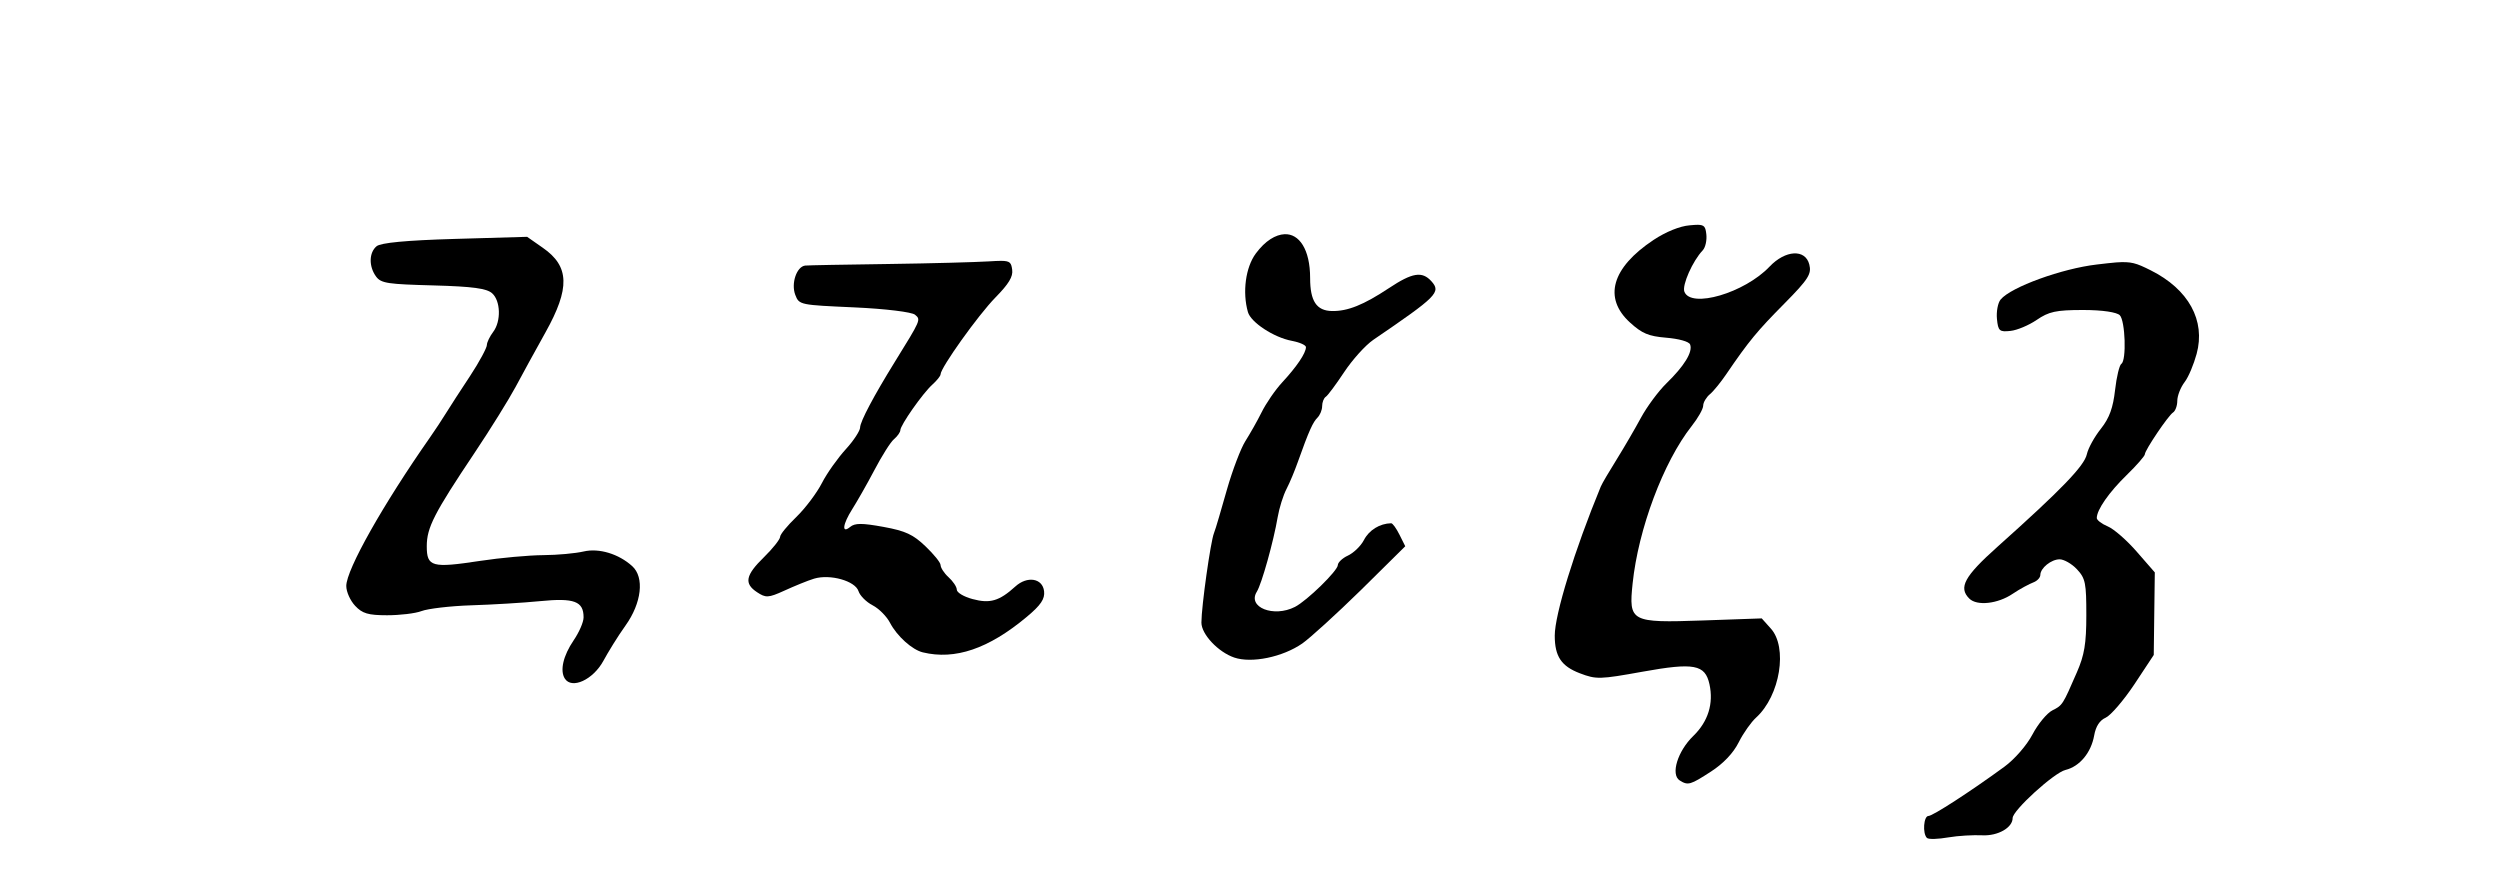 <?xml version="1.0" encoding="UTF-8" standalone="no"?>
<!-- Created with Inkscape (http://www.inkscape.org/) -->
<svg
   xmlns:svg="http://www.w3.org/2000/svg"
   xmlns="http://www.w3.org/2000/svg"
   version="1.0"
   width="149.466"
   height="53.011"
   id="svg2">
  <defs
     id="defs4" />
  <g
     transform="translate(52.821,-6.9480509e-2)"
     id="layer2"
     style="display:none">
    <rect
       width="31.949"
       height="34.973"
       ry="0.213"
       x="5.937"
       y="9.088"
       id="rect3211"
       style="fill:none;fill-opacity:1;fill-rule:nonzero;stroke:#000000;stroke-width:0.07;stroke-linecap:butt;stroke-linejoin:miter;marker:none;marker-start:none;marker-mid:none;marker-end:none;stroke-miterlimit:4;stroke-dasharray:none;stroke-dashoffset:0;stroke-opacity:1;visibility:visible;display:inline;overflow:visible;enable-background:accumulate" />
    <rect
       width="149.341"
       height="52.886"
       ry="0.066"
       x="-52.758"
       y="0.132"
       id="rect5498"
       style="opacity:1;fill:none;fill-opacity:1;fill-rule:nonzero;stroke:#000000;stroke-width:0.1;stroke-linecap:butt;stroke-linejoin:miter;marker:none;marker-start:none;marker-mid:none;marker-end:none;stroke-miterlimit:4;stroke-dasharray:none;stroke-dashoffset:0;stroke-opacity:1;visibility:visible;display:inline;overflow:visible;enable-background:accumulate" />
  </g>
  <g
     transform="translate(52.821,-6.9480509e-2)"
     id="layer3"
     style="display:inline">
    <g
       transform="translate(-4559.587,-249.397)"
       id="g7414"
       style="fill:#000000;display:inline">
      <path
         d="M 4538.281,263.625 L 4533.969,263.75 C 4531.032,263.834 4529.527,263.983 4529.281,264.188 C 4528.826,264.565 4528.806,265.393 4529.25,266 C 4529.55,266.411 4529.972,266.458 4532.688,266.531 C 4535.048,266.595 4535.866,266.713 4536.188,267 C 4536.697,267.453 4536.735,268.672 4536.25,269.312 C 4536.056,269.569 4535.875,269.931 4535.875,270.094 C 4535.875,270.256 4535.436,271.085 4534.875,271.938 C 4534.314,272.79 4533.669,273.777 4533.438,274.156 C 4533.206,274.535 4532.766,275.201 4532.469,275.625 C 4529.688,279.598 4527.468,283.522 4527.469,284.5 C 4527.469,284.858 4527.713,285.382 4528,285.688 C 4528.428,286.143 4528.772,286.25 4529.906,286.25 C 4530.667,286.25 4531.597,286.143 4531.969,286 C 4532.34,285.857 4533.683,285.696 4534.938,285.656 C 4536.191,285.617 4538.043,285.507 4539.062,285.406 C 4541.101,285.205 4541.656,285.416 4541.656,286.375 C 4541.656,286.67 4541.382,287.28 4541.062,287.75 C 4540.434,288.676 4540.235,289.555 4540.531,290.031 C 4540.945,290.695 4542.225,290.111 4542.844,288.969 C 4543.115,288.468 4543.696,287.516 4544.156,286.875 C 4545.13,285.518 4545.305,283.984 4544.562,283.312 C 4543.756,282.583 4542.584,282.222 4541.656,282.438 C 4541.179,282.549 4540.108,282.651 4539.25,282.656 C 4538.392,282.662 4536.684,282.815 4535.469,283 C 4532.589,283.439 4532.281,283.358 4532.281,282.125 C 4532.281,281.006 4532.72,280.157 4535.125,276.562 C 4536.091,275.119 4537.198,273.332 4537.594,272.594 C 4537.989,271.856 4538.789,270.392 4539.375,269.344 C 4540.855,266.697 4540.818,265.389 4539.219,264.281 L 4538.281,263.625 z"
         id="path7412"
         style="opacity:1;fill:#000000;fill-opacity:1;fill-rule:nonzero;stroke:none;stroke-width:1;stroke-linecap:butt;stroke-linejoin:miter;marker:none;marker-start:none;marker-mid:none;marker-end:none;stroke-miterlimit:4;stroke-dasharray:none;stroke-dashoffset:0;stroke-opacity:1;visibility:visible;display:inline;overflow:visible;enable-background:accumulate" />
      <path
         d="M 4566.625,265.062 C 4566.442,265.062 4566.184,265.074 4565.875,265.094 C 4565.149,265.139 4562.449,265.215 4559.875,265.25 C 4557.301,265.285 4555.074,265.325 4554.906,265.344 C 4554.399,265.401 4554.05,266.403 4554.312,267.094 C 4554.544,267.702 4554.598,267.697 4557.844,267.844 C 4559.727,267.929 4561.28,268.124 4561.469,268.281 C 4561.833,268.583 4561.83,268.569 4560.25,271.125 C 4559.033,273.094 4558.188,274.67 4558.188,275.031 C 4558.188,275.208 4557.82,275.793 4557.344,276.312 C 4556.868,276.832 4556.211,277.748 4555.906,278.344 C 4555.601,278.939 4554.915,279.853 4554.375,280.375 C 4553.836,280.897 4553.406,281.418 4553.406,281.562 C 4553.406,281.707 4552.965,282.266 4552.438,282.781 C 4551.339,283.854 4551.235,284.353 4552.031,284.875 C 4552.542,285.21 4552.69,285.223 4553.656,284.781 C 4554.239,284.515 4555.049,284.179 4555.438,284.062 C 4556.4,283.774 4557.898,284.197 4558.094,284.812 C 4558.177,285.075 4558.553,285.457 4558.938,285.656 C 4559.322,285.855 4559.781,286.327 4559.969,286.688 C 4560.399,287.514 4561.312,288.318 4561.938,288.469 C 4563.861,288.934 4565.86,288.264 4568.156,286.344 C 4568.998,285.64 4569.242,285.275 4569.188,284.812 C 4569.096,284.031 4568.179,283.886 4567.469,284.531 C 4566.498,285.414 4565.942,285.56 4564.906,285.281 C 4564.379,285.139 4563.969,284.891 4563.969,284.719 C 4563.969,284.546 4563.733,284.208 4563.469,283.969 C 4563.205,283.73 4563,283.401 4563,283.25 C 4563,283.099 4562.589,282.598 4562.094,282.125 C 4561.363,281.427 4560.911,281.209 4559.594,280.969 C 4558.306,280.734 4557.878,280.733 4557.594,280.969 C 4557.074,281.4 4557.14,280.82 4557.719,279.906 C 4557.97,279.51 4558.577,278.459 4559.031,277.594 C 4559.485,276.728 4560.009,275.892 4560.219,275.719 C 4560.428,275.545 4560.594,275.297 4560.594,275.188 C 4560.594,274.887 4561.931,272.983 4562.5,272.469 C 4562.775,272.219 4563,271.945 4563,271.844 C 4563,271.456 4565.245,268.308 4566.281,267.25 C 4567.072,266.443 4567.34,266.009 4567.281,265.594 C 4567.225,265.193 4567.175,265.064 4566.625,265.062 z"
         id="path7222"
         style="opacity:1;fill:#000000;fill-opacity:1;fill-rule:nonzero;stroke:none;stroke-width:1;stroke-linecap:butt;stroke-linejoin:miter;marker:none;marker-start:none;marker-mid:none;marker-end:none;stroke-miterlimit:4;stroke-dasharray:none;stroke-dashoffset:0;stroke-opacity:1;visibility:visible;display:inline;overflow:visible;enable-background:accumulate" />
      <path
         d="M 4583.562,263.469 C 4583.04,263.494 4582.418,263.846 4581.844,264.625 C 4581.236,265.449 4581.036,266.935 4581.375,268.125 C 4581.55,268.738 4582.915,269.64 4584,269.844 C 4584.462,269.93 4584.844,270.1 4584.844,270.219 C 4584.844,270.582 4584.276,271.408 4583.438,272.312 C 4582.999,272.785 4582.448,273.597 4582.188,274.125 C 4581.927,274.653 4581.481,275.429 4581.219,275.844 C 4580.957,276.258 4580.46,277.549 4580.125,278.719 C 4579.79,279.888 4579.453,281.08 4579.344,281.344 C 4579.148,281.818 4578.594,285.719 4578.594,286.688 C 4578.594,287.393 4579.606,288.457 4580.562,288.781 C 4581.595,289.131 4583.447,288.755 4584.625,287.938 C 4585.08,287.621 4586.657,286.187 4588.125,284.75 L 4590.781,282.125 L 4590.438,281.438 C 4590.247,281.055 4590.027,280.748 4589.938,280.75 C 4589.258,280.764 4588.618,281.158 4588.312,281.75 C 4588.113,282.135 4587.667,282.54 4587.344,282.688 C 4587.02,282.835 4586.75,283.101 4586.75,283.25 C 4586.75,283.584 4584.905,285.383 4584.188,285.75 C 4582.911,286.403 4581.327,285.771 4581.906,284.844 C 4582.199,284.375 4582.906,281.841 4583.156,280.375 C 4583.247,279.845 4583.482,279.081 4583.688,278.688 C 4583.893,278.294 4584.18,277.587 4584.344,277.125 C 4585.037,275.176 4585.266,274.703 4585.531,274.438 C 4585.685,274.283 4585.812,273.98 4585.812,273.75 C 4585.812,273.52 4585.912,273.261 4586.031,273.188 C 4586.15,273.114 4586.64,272.45 4587.125,271.719 C 4587.61,270.988 4588.39,270.112 4588.875,269.781 C 4592.678,267.185 4592.94,266.943 4592.344,266.281 C 4591.789,265.667 4591.204,265.764 4589.812,266.688 C 4588.287,267.7 4587.336,268.078 4586.406,268.062 C 4585.472,268.047 4585.094,267.465 4585.094,266.094 C 4585.094,264.367 4584.434,263.427 4583.562,263.469 z"
         id="path7220"
         style="opacity:1;fill:#000000;fill-opacity:1;fill-rule:nonzero;stroke:none;stroke-width:1;stroke-linecap:butt;stroke-linejoin:miter;marker:none;marker-start:none;marker-mid:none;marker-end:none;stroke-miterlimit:4;stroke-dasharray:none;stroke-dashoffset:0;stroke-opacity:1;visibility:visible;display:inline;overflow:visible;enable-background:accumulate" />
      <path
         d="M 4608.281,262.906 C 4608.151,262.903 4607.997,262.92 4607.781,262.938 C 4607.209,262.983 4606.367,263.32 4605.625,263.812 C 4603.118,265.477 4602.608,267.284 4604.219,268.75 C 4604.934,269.401 4605.323,269.569 4606.375,269.656 C 4607.127,269.719 4607.743,269.883 4607.812,270.062 C 4607.984,270.508 4607.458,271.35 4606.406,272.375 C 4605.903,272.865 4605.216,273.806 4604.875,274.438 C 4604.534,275.069 4603.889,276.18 4603.438,276.906 C 4602.986,277.632 4602.55,278.365 4602.469,278.562 C 4600.897,282.379 4599.719,286.203 4599.719,287.469 C 4599.719,288.72 4600.118,289.298 4601.219,289.719 C 4602.205,290.096 4602.418,290.084 4604.969,289.625 C 4608.052,289.07 4608.709,289.194 4608.969,290.375 C 4609.222,291.528 4608.892,292.604 4608,293.469 C 4607.064,294.376 4606.635,295.775 4607.188,296.125 C 4607.69,296.443 4607.83,296.392 4609.062,295.594 C 4609.793,295.12 4610.392,294.498 4610.719,293.844 C 4610.999,293.282 4611.474,292.625 4611.75,292.375 C 4613.199,291.064 4613.662,288.152 4612.625,287.031 L 4612.094,286.438 L 4608.562,286.562 C 4604.258,286.71 4604.135,286.643 4604.375,284.344 C 4604.713,281.108 4606.21,277.089 4607.906,274.938 C 4608.285,274.456 4608.594,273.915 4608.594,273.719 C 4608.594,273.523 4608.784,273.21 4609,273.031 C 4609.216,272.852 4609.653,272.308 4609.969,271.844 C 4611.331,269.843 4611.843,269.236 4613.438,267.625 C 4614.911,266.137 4615.077,265.837 4614.938,265.281 C 4614.701,264.338 4613.508,264.411 4612.562,265.406 C 4611.066,266.982 4607.858,267.922 4607.469,266.906 C 4607.319,266.516 4607.967,265.064 4608.562,264.438 C 4608.735,264.256 4608.821,263.815 4608.781,263.469 C 4608.731,263.037 4608.673,262.917 4608.281,262.906 z"
         id="path7408"
         style="opacity:1;fill:#000000;fill-opacity:1;fill-rule:nonzero;stroke:none;stroke-width:1;stroke-linecap:butt;stroke-linejoin:miter;marker:none;marker-start:none;marker-mid:none;marker-end:none;stroke-miterlimit:4;stroke-dasharray:none;stroke-dashoffset:0;stroke-opacity:1;visibility:visible;display:inline;overflow:visible;enable-background:accumulate" />
      <path
         d="M 4633.281,265.156 C 4632.977,265.178 4632.613,265.225 4632.125,265.281 C 4630.061,265.52 4627,266.622 4626.375,267.375 C 4626.212,267.571 4626.114,268.094 4626.156,268.531 C 4626.226,269.259 4626.31,269.322 4626.969,269.25 C 4627.365,269.207 4628.062,268.914 4628.531,268.594 C 4629.258,268.098 4629.676,268 4631.312,268 C 4632.485,268 4633.324,268.137 4633.5,268.312 C 4633.829,268.642 4633.909,271.024 4633.594,271.219 C 4633.479,271.29 4633.307,271.998 4633.219,272.781 C 4633.1,273.833 4632.887,274.449 4632.375,275.094 C 4631.993,275.574 4631.614,276.25 4631.531,276.625 C 4631.38,277.314 4630.04,278.714 4626.188,282.156 C 4624.205,283.928 4623.845,284.595 4624.5,285.25 C 4624.962,285.712 4626.213,285.566 4627.094,284.969 C 4627.541,284.665 4628.113,284.37 4628.344,284.281 C 4628.575,284.193 4628.75,283.989 4628.75,283.844 C 4628.75,283.427 4629.406,282.906 4629.906,282.906 C 4630.157,282.906 4630.622,283.164 4630.938,283.5 C 4631.453,284.049 4631.5,284.337 4631.5,286.25 C 4631.5,287.95 4631.384,288.632 4630.938,289.656 C 4630.089,291.605 4630.086,291.629 4629.469,291.938 C 4629.152,292.096 4628.611,292.748 4628.281,293.375 C 4627.939,294.026 4627.211,294.862 4626.594,295.312 C 4624.55,296.805 4622.315,298.25 4622.062,298.25 C 4621.775,298.25 4621.697,299.291 4621.969,299.562 C 4622.067,299.661 4622.655,299.634 4623.25,299.531 C 4623.845,299.429 4624.762,299.381 4625.281,299.406 C 4626.221,299.452 4627.094,298.946 4627.094,298.375 C 4627.094,297.918 4629.572,295.665 4630.25,295.5 C 4631.114,295.289 4631.788,294.455 4631.969,293.438 C 4632.067,292.883 4632.303,292.531 4632.656,292.375 C 4632.952,292.245 4633.731,291.343 4634.375,290.375 L 4635.531,288.625 L 4635.562,286.156 L 4635.594,283.688 L 4634.531,282.469 C 4633.946,281.789 4633.147,281.089 4632.781,280.938 C 4632.415,280.786 4632.125,280.56 4632.125,280.438 C 4632.125,279.939 4632.869,278.885 4633.906,277.875 C 4634.511,277.287 4635,276.723 4635,276.625 C 4635,276.383 4636.404,274.3 4636.688,274.125 C 4636.812,274.048 4636.937,273.742 4636.938,273.438 C 4636.938,273.133 4637.134,272.627 4637.375,272.312 C 4637.617,271.998 4637.925,271.241 4638.094,270.625 C 4638.639,268.632 4637.618,266.761 4635.344,265.625 C 4634.475,265.191 4634.194,265.092 4633.281,265.156 z"
         id="path7218"
         style="opacity:1;fill:#000000;fill-opacity:1;fill-rule:nonzero;stroke:none;stroke-width:1;stroke-linecap:butt;stroke-linejoin:miter;marker:none;marker-start:none;marker-mid:none;marker-end:none;stroke-miterlimit:4;stroke-dasharray:none;stroke-dashoffset:0;stroke-opacity:1;visibility:visible;display:inline;overflow:visible;enable-background:accumulate" />
    </g>
  </g>
</svg>
